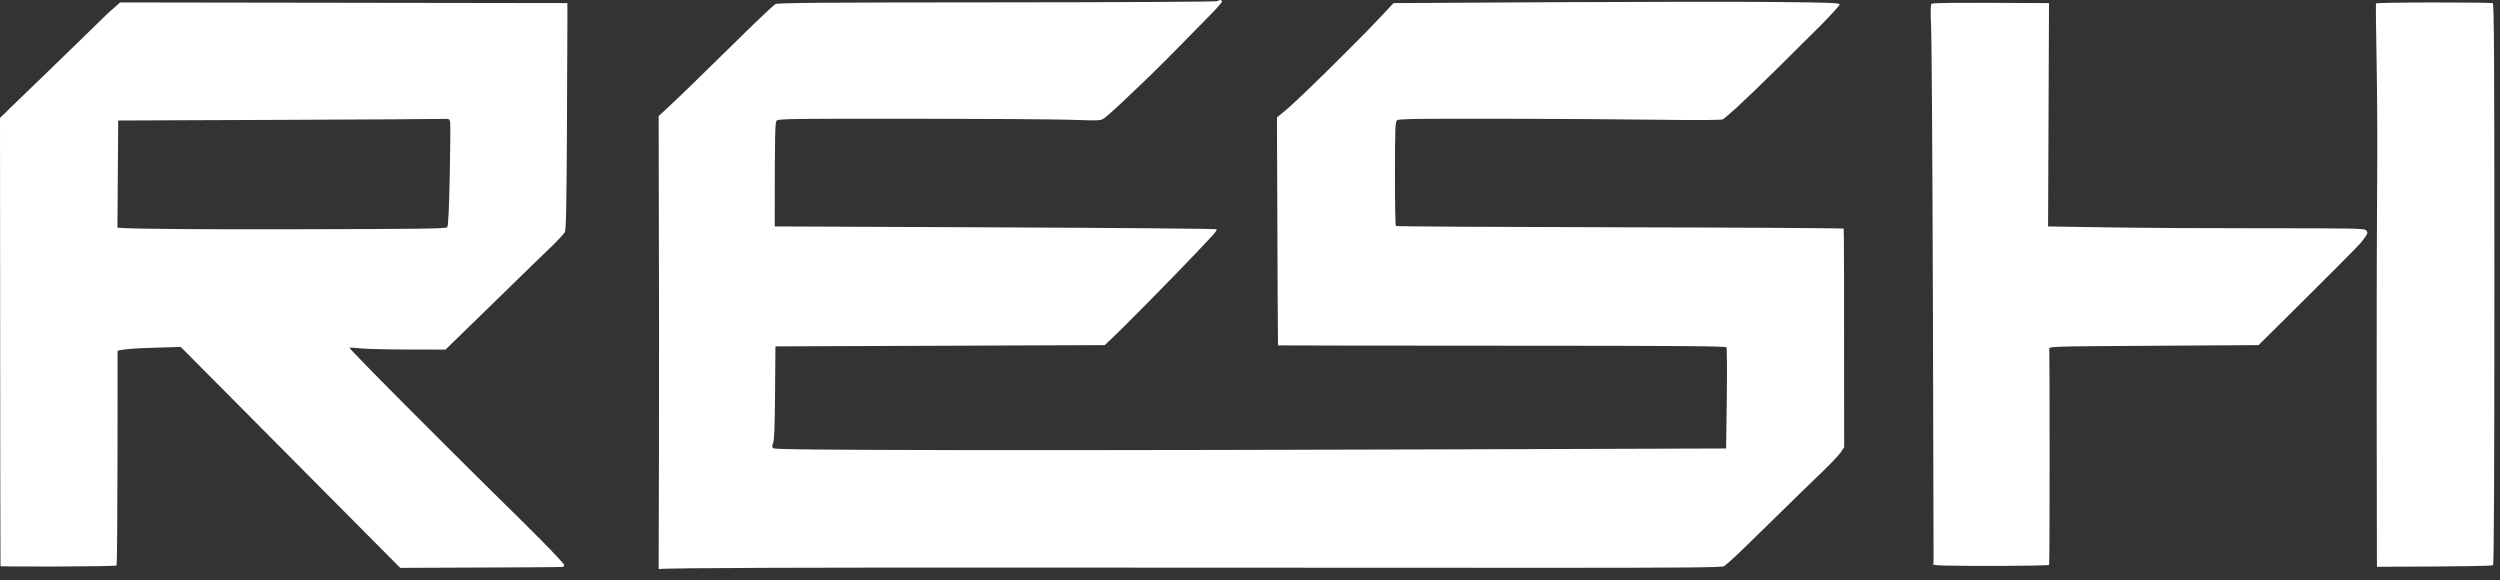 <svg xmlns="http://www.w3.org/2000/svg" width="168" height="39" viewBox="0 0 168 39" fill="none"><rect x="0" y="0" width="168" height="39" fill="#333333" stroke="none"/><path d="M82.016 0C82.051 -0.003 82.1 0.033 82.123 0.08C82.146 0.127 81.789 0.543 81.33 1.004C80.87 1.465 80.007 2.342 79.414 2.955C78.82 3.567 77.856 4.532 77.27 5.099C76.684 5.665 75.82 6.49 75.348 6.932C74.876 7.373 74.375 7.82 74.233 7.924C73.978 8.113 73.957 8.114 71.961 8.049C70.853 8.013 65.983 7.981 61.14 7.977C53.423 7.971 52.318 7.986 52.2 8.098C52.081 8.211 52.065 8.658 52.061 15.216L66.877 15.278C75.025 15.312 81.721 15.37 81.757 15.407C81.792 15.443 81.636 15.666 81.41 15.902C81.185 16.138 80.675 16.678 80.278 17.103C79.881 17.527 78.531 18.917 77.278 20.19C76.024 21.464 74.827 22.66 74.237 23.192L52.108 23.277L52.084 26.407C52.067 28.634 52.03 29.606 51.955 29.776C51.871 29.967 51.873 30.036 51.962 30.119C52.049 30.201 54.946 30.229 64.826 30.248C71.839 30.261 86.222 30.241 115.997 30.138L116.04 26.793C116.064 24.954 116.054 23.401 116.018 23.342C115.967 23.257 112.854 23.234 100.925 23.231C92.664 23.229 85.897 23.219 85.882 23.21C85.873 23.199 85.853 19.749 85.811 7.892L86.411 7.399C86.741 7.128 87.895 6.036 88.976 4.972C90.057 3.909 91.334 2.634 91.814 2.138C92.295 1.643 92.904 1.006 93.647 0.209L104.265 0.149C110.105 0.117 116.85 0.11 119.256 0.134C122.92 0.17 123.629 0.197 123.629 0.296C123.629 0.362 123.063 0.987 122.371 1.685C121.678 2.382 120.287 3.763 119.281 4.754C118.274 5.744 117.108 6.863 116.69 7.241C116.271 7.618 115.867 7.966 115.791 8.014C115.699 8.073 114.224 8.083 111.366 8.045C109.008 8.014 104.145 7.984 100.561 7.978C95.421 7.969 94.013 7.989 93.896 8.075C93.76 8.175 93.747 8.473 93.741 11.657C93.739 13.568 93.766 15.156 93.804 15.188C93.843 15.22 100.62 15.258 108.866 15.274C117.113 15.289 123.875 15.331 123.895 15.366C123.914 15.402 123.929 18.721 123.927 30.052L123.699 30.395C123.574 30.584 122.987 31.201 122.395 31.767C121.804 32.333 120.392 33.708 119.258 34.822C118.125 35.936 116.932 37.094 116.608 37.395C116.283 37.696 115.946 37.99 115.857 38.049C115.731 38.133 113.235 38.156 104.098 38.156C97.719 38.156 81.83 38.149 68.788 38.142C55.746 38.135 44.892 38.154 44.261 38.242L44.282 30.46C44.294 26.179 44.294 19.329 44.261 7.798L44.797 7.306C45.092 7.035 45.89 6.273 46.57 5.612C47.25 4.951 48.729 3.504 49.857 2.395C50.984 1.287 52.001 0.332 52.115 0.273C52.279 0.189 55.429 0.164 66.965 0.159C75.019 0.155 81.686 0.119 81.78 0.079C81.874 0.039 81.981 0.004 82.016 0ZM38.129 0.209L38.129 1.409C38.128 2.07 38.113 5.484 38.096 8.999C38.071 13.89 38.038 15.438 37.956 15.602C37.898 15.72 37.391 16.254 36.832 16.789C36.272 17.323 35.08 18.481 34.183 19.362C33.287 20.242 31.964 21.531 29.94 23.492L27.431 23.488C26.051 23.485 24.614 23.45 24.237 23.41C23.859 23.371 23.522 23.353 23.486 23.372C23.451 23.39 25.419 25.405 27.86 27.848C30.301 30.292 32.858 32.834 33.541 33.498C34.226 34.162 35.488 35.414 36.348 36.281C37.208 37.147 37.911 37.904 37.913 37.963C37.914 38.023 37.867 38.083 37.808 38.098C37.749 38.112 35.269 38.133 26.895 38.161L12.145 23.314L10.215 23.372C9.155 23.403 8.199 23.463 7.9 23.578L7.896 30.76C7.893 34.71 7.865 37.969 7.831 38.002C7.799 38.035 6.035 38.065 3.912 38.07C1.791 38.074 0.047 38.066 0.034 38.053C0.025 38.039 0.013 31.255 0 7.927L0.884 7.063C1.37 6.588 2.231 5.758 2.795 5.219C3.36 4.68 4.571 3.506 5.486 2.61C6.401 1.714 7.193 0.942 7.246 0.895C7.301 0.848 7.509 0.664 7.709 0.486L8.074 0.164L38.129 0.209ZM163.553 0.166C165.673 0.166 167.457 0.185 167.515 0.21C167.601 0.246 167.622 4.099 167.622 19.072C167.622 31.501 167.593 37.917 167.536 37.976C167.482 38.031 166.038 38.067 159.732 38.087L159.726 37.286C159.721 36.845 159.715 31.853 159.712 26.193C159.709 20.533 159.724 14.185 159.745 12.086C159.767 9.987 159.751 6.475 159.71 4.282C159.669 2.089 159.649 0.266 159.666 0.23C159.684 0.195 161.433 0.166 163.553 0.166ZM129.785 0.272C129.85 0.187 130.714 0.169 137.693 0.209L137.631 15.216L141.65 15.28C143.86 15.316 148.64 15.343 152.271 15.341C158.201 15.337 158.889 15.351 159.003 15.473C159.098 15.573 159.109 15.652 159.046 15.767C158.999 15.852 158.826 16.092 158.661 16.299C158.497 16.505 156.88 18.141 151.776 23.192L144.734 23.235C137.756 23.276 137.693 23.279 137.712 23.449C137.723 23.544 137.733 26.833 137.734 30.76C137.735 34.687 137.72 37.928 137.701 37.963C137.682 37.998 135.916 38.028 133.778 38.028C130.713 38.028 129.894 38.005 129.91 37.92C129.922 37.861 129.933 37.727 129.936 37.62C129.939 37.514 129.918 29.748 129.891 20.362C129.863 10.976 129.81 2.64 129.772 1.838C129.729 0.93 129.734 0.339 129.785 0.272ZM30.247 8.163C30.206 8.006 30.145 7.974 29.918 7.99C29.765 8.002 24.758 8.031 18.791 8.055L7.943 8.098L7.891 15.302C8.928 15.397 13.893 15.416 19.592 15.406C28.378 15.39 29.97 15.37 30.055 15.267C30.124 15.183 30.175 14.113 30.225 11.751C30.264 9.884 30.273 8.269 30.247 8.163Z" fill="white"></path></svg>